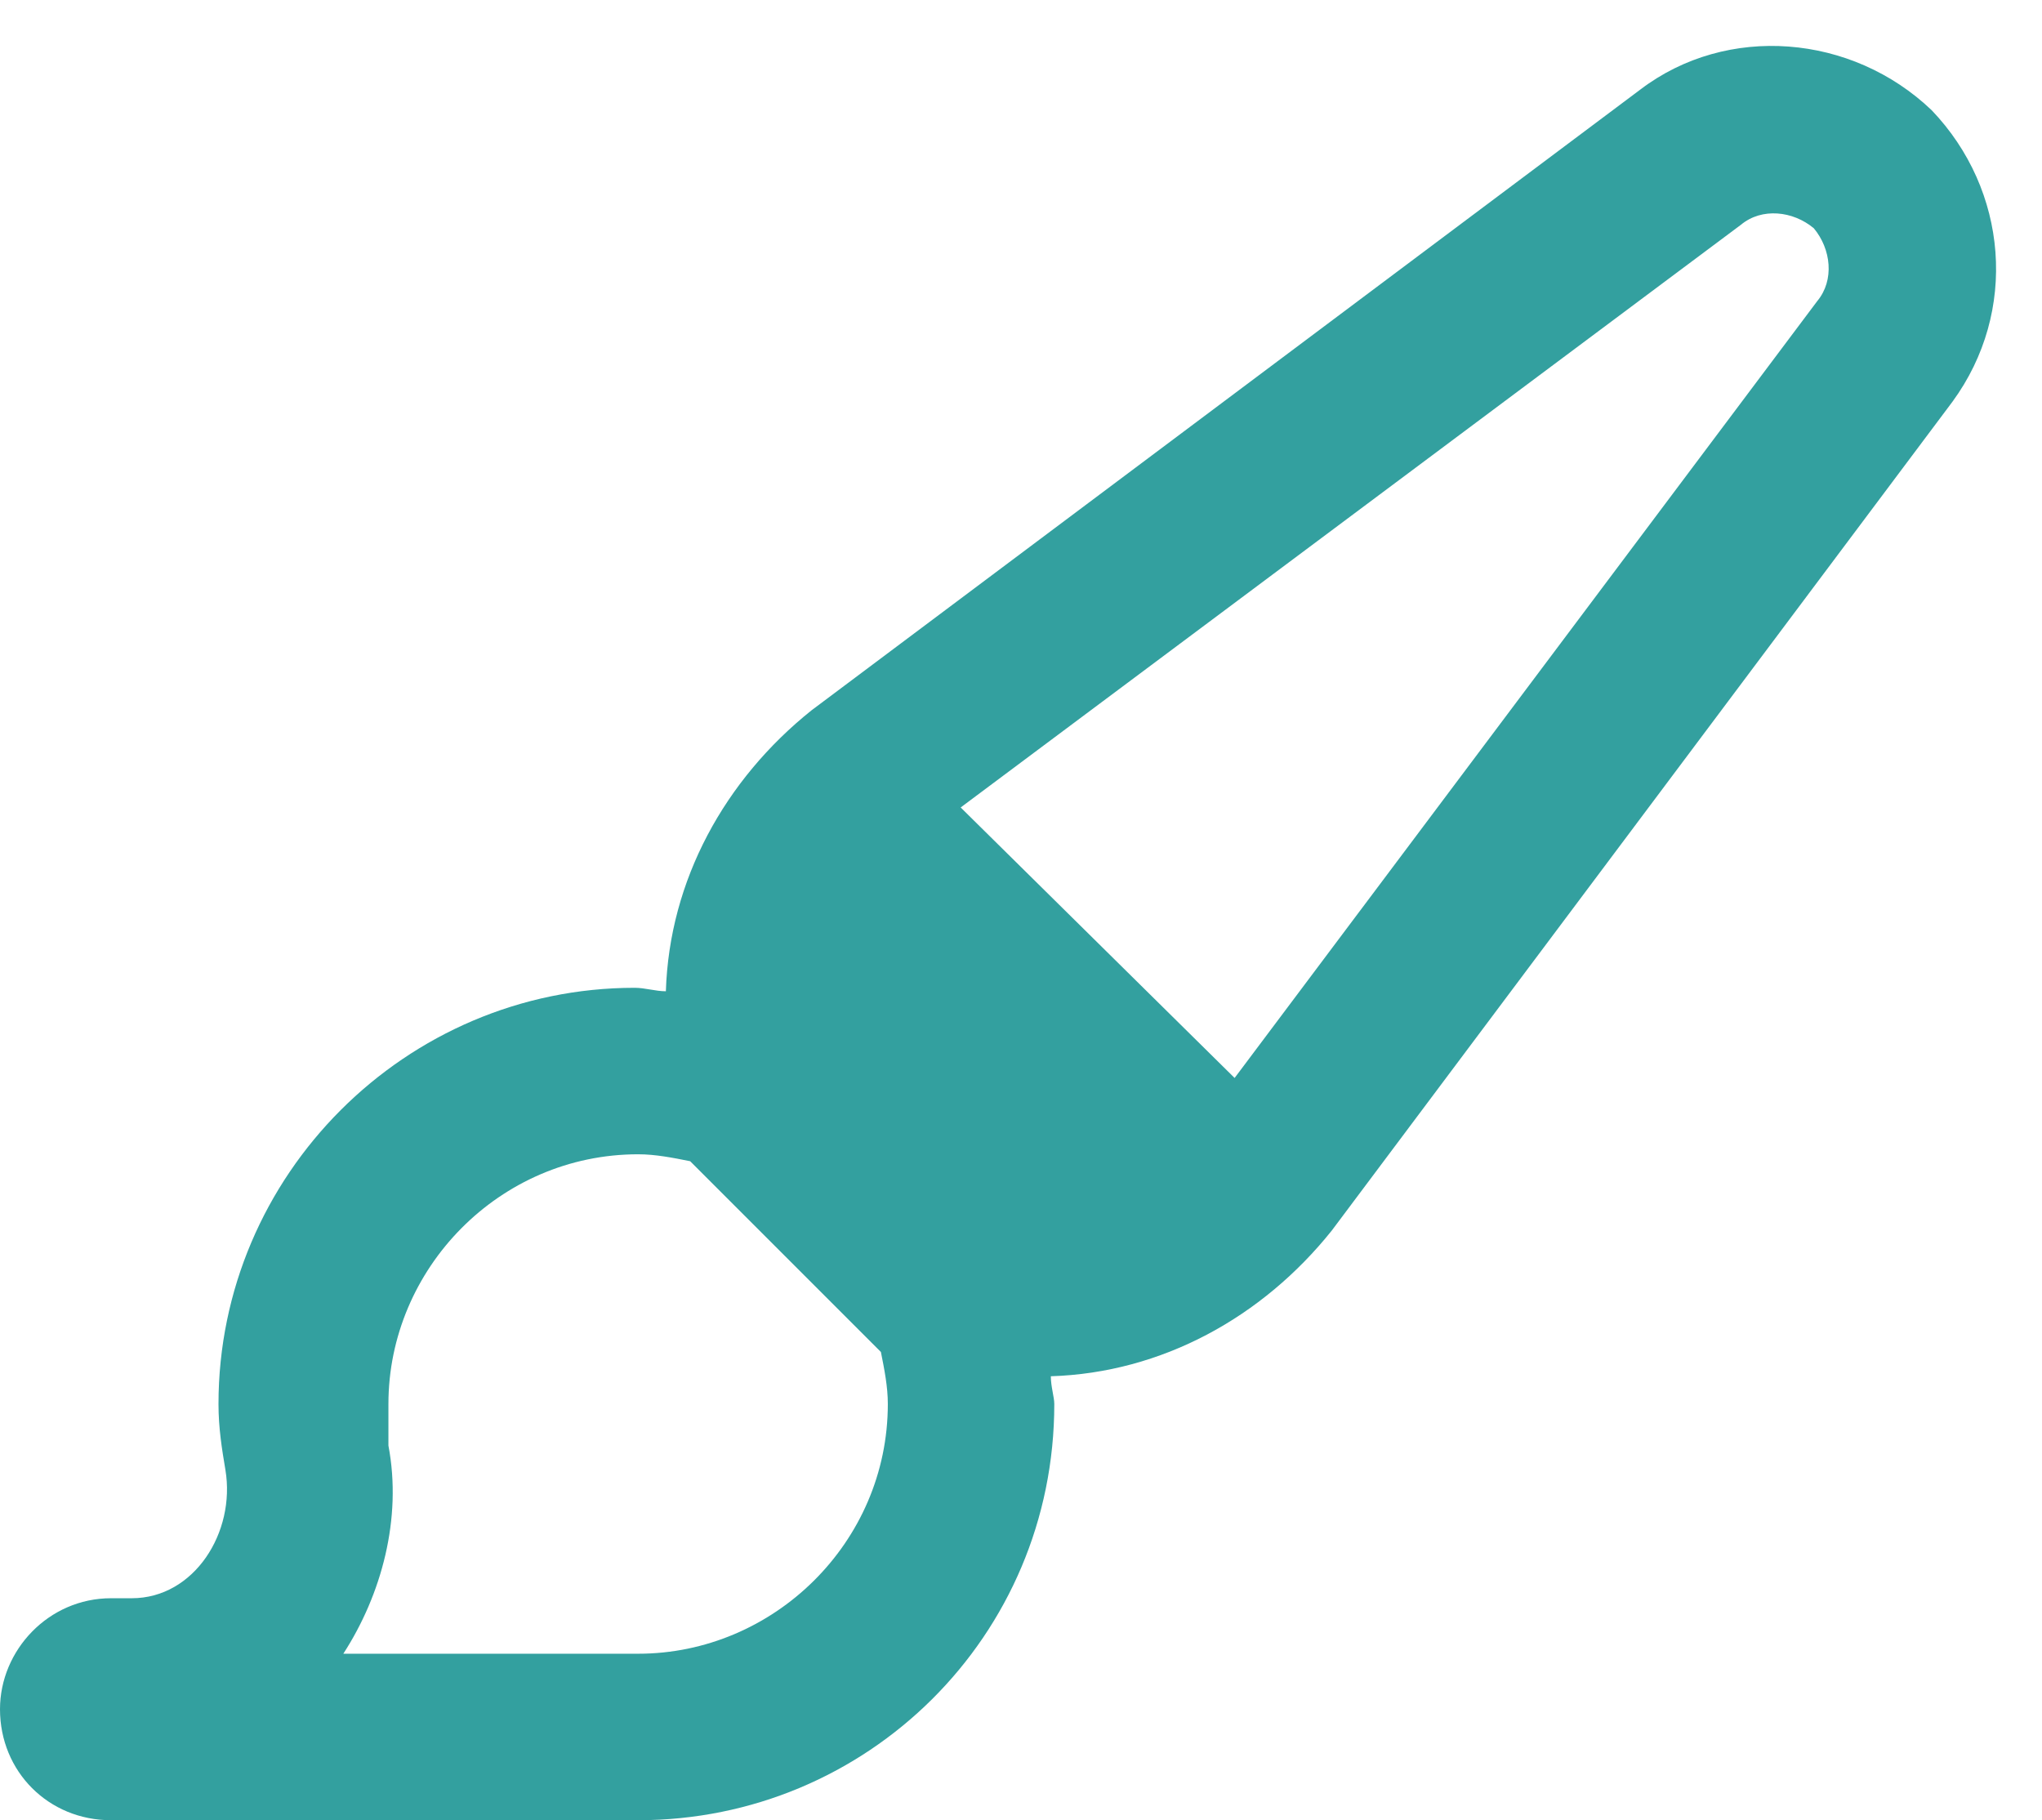 <svg width="46" height="41" viewBox="0 0 46 41" fill="none" xmlns="http://www.w3.org/2000/svg">
<path d="M30 27.719C28.438 29.672 26.172 30.922 23.672 31C23.672 31.234 23.75 31.469 23.75 31.625C23.75 36.859 19.531 41 14.375 41H2.5C1.094 41 0 39.906 0 38.5C0 37.172 1.094 36 2.5 36H2.969C4.375 36 5.312 34.516 5.078 33.109C5 32.641 4.922 32.172 4.922 31.625C4.922 26.469 9.141 22.25 14.297 22.25C14.531 22.25 14.766 22.328 15 22.328C15.078 19.828 16.328 17.562 18.281 16L36.953 2.016C38.906 0.531 41.719 0.766 43.516 2.484C45.234 4.281 45.469 7.016 43.984 9.047L30 27.719ZM21.641 18.188L27.812 24.281L40.938 6.781C41.328 6.312 41.25 5.609 40.859 5.141C40.391 4.75 39.688 4.672 39.219 5.062L21.641 18.188ZM15.547 26.156C15.156 26.078 14.766 26 14.375 26C11.25 26 8.75 28.578 8.75 31.625C8.75 31.938 8.75 32.25 8.75 32.562C9.062 34.203 8.594 35.922 7.734 37.25H7.656H14.375C17.422 37.25 20 34.75 20 31.625C20 31.234 19.922 30.844 19.844 30.453L15.547 26.156Z" fill="#33A09F"/>
</svg>
